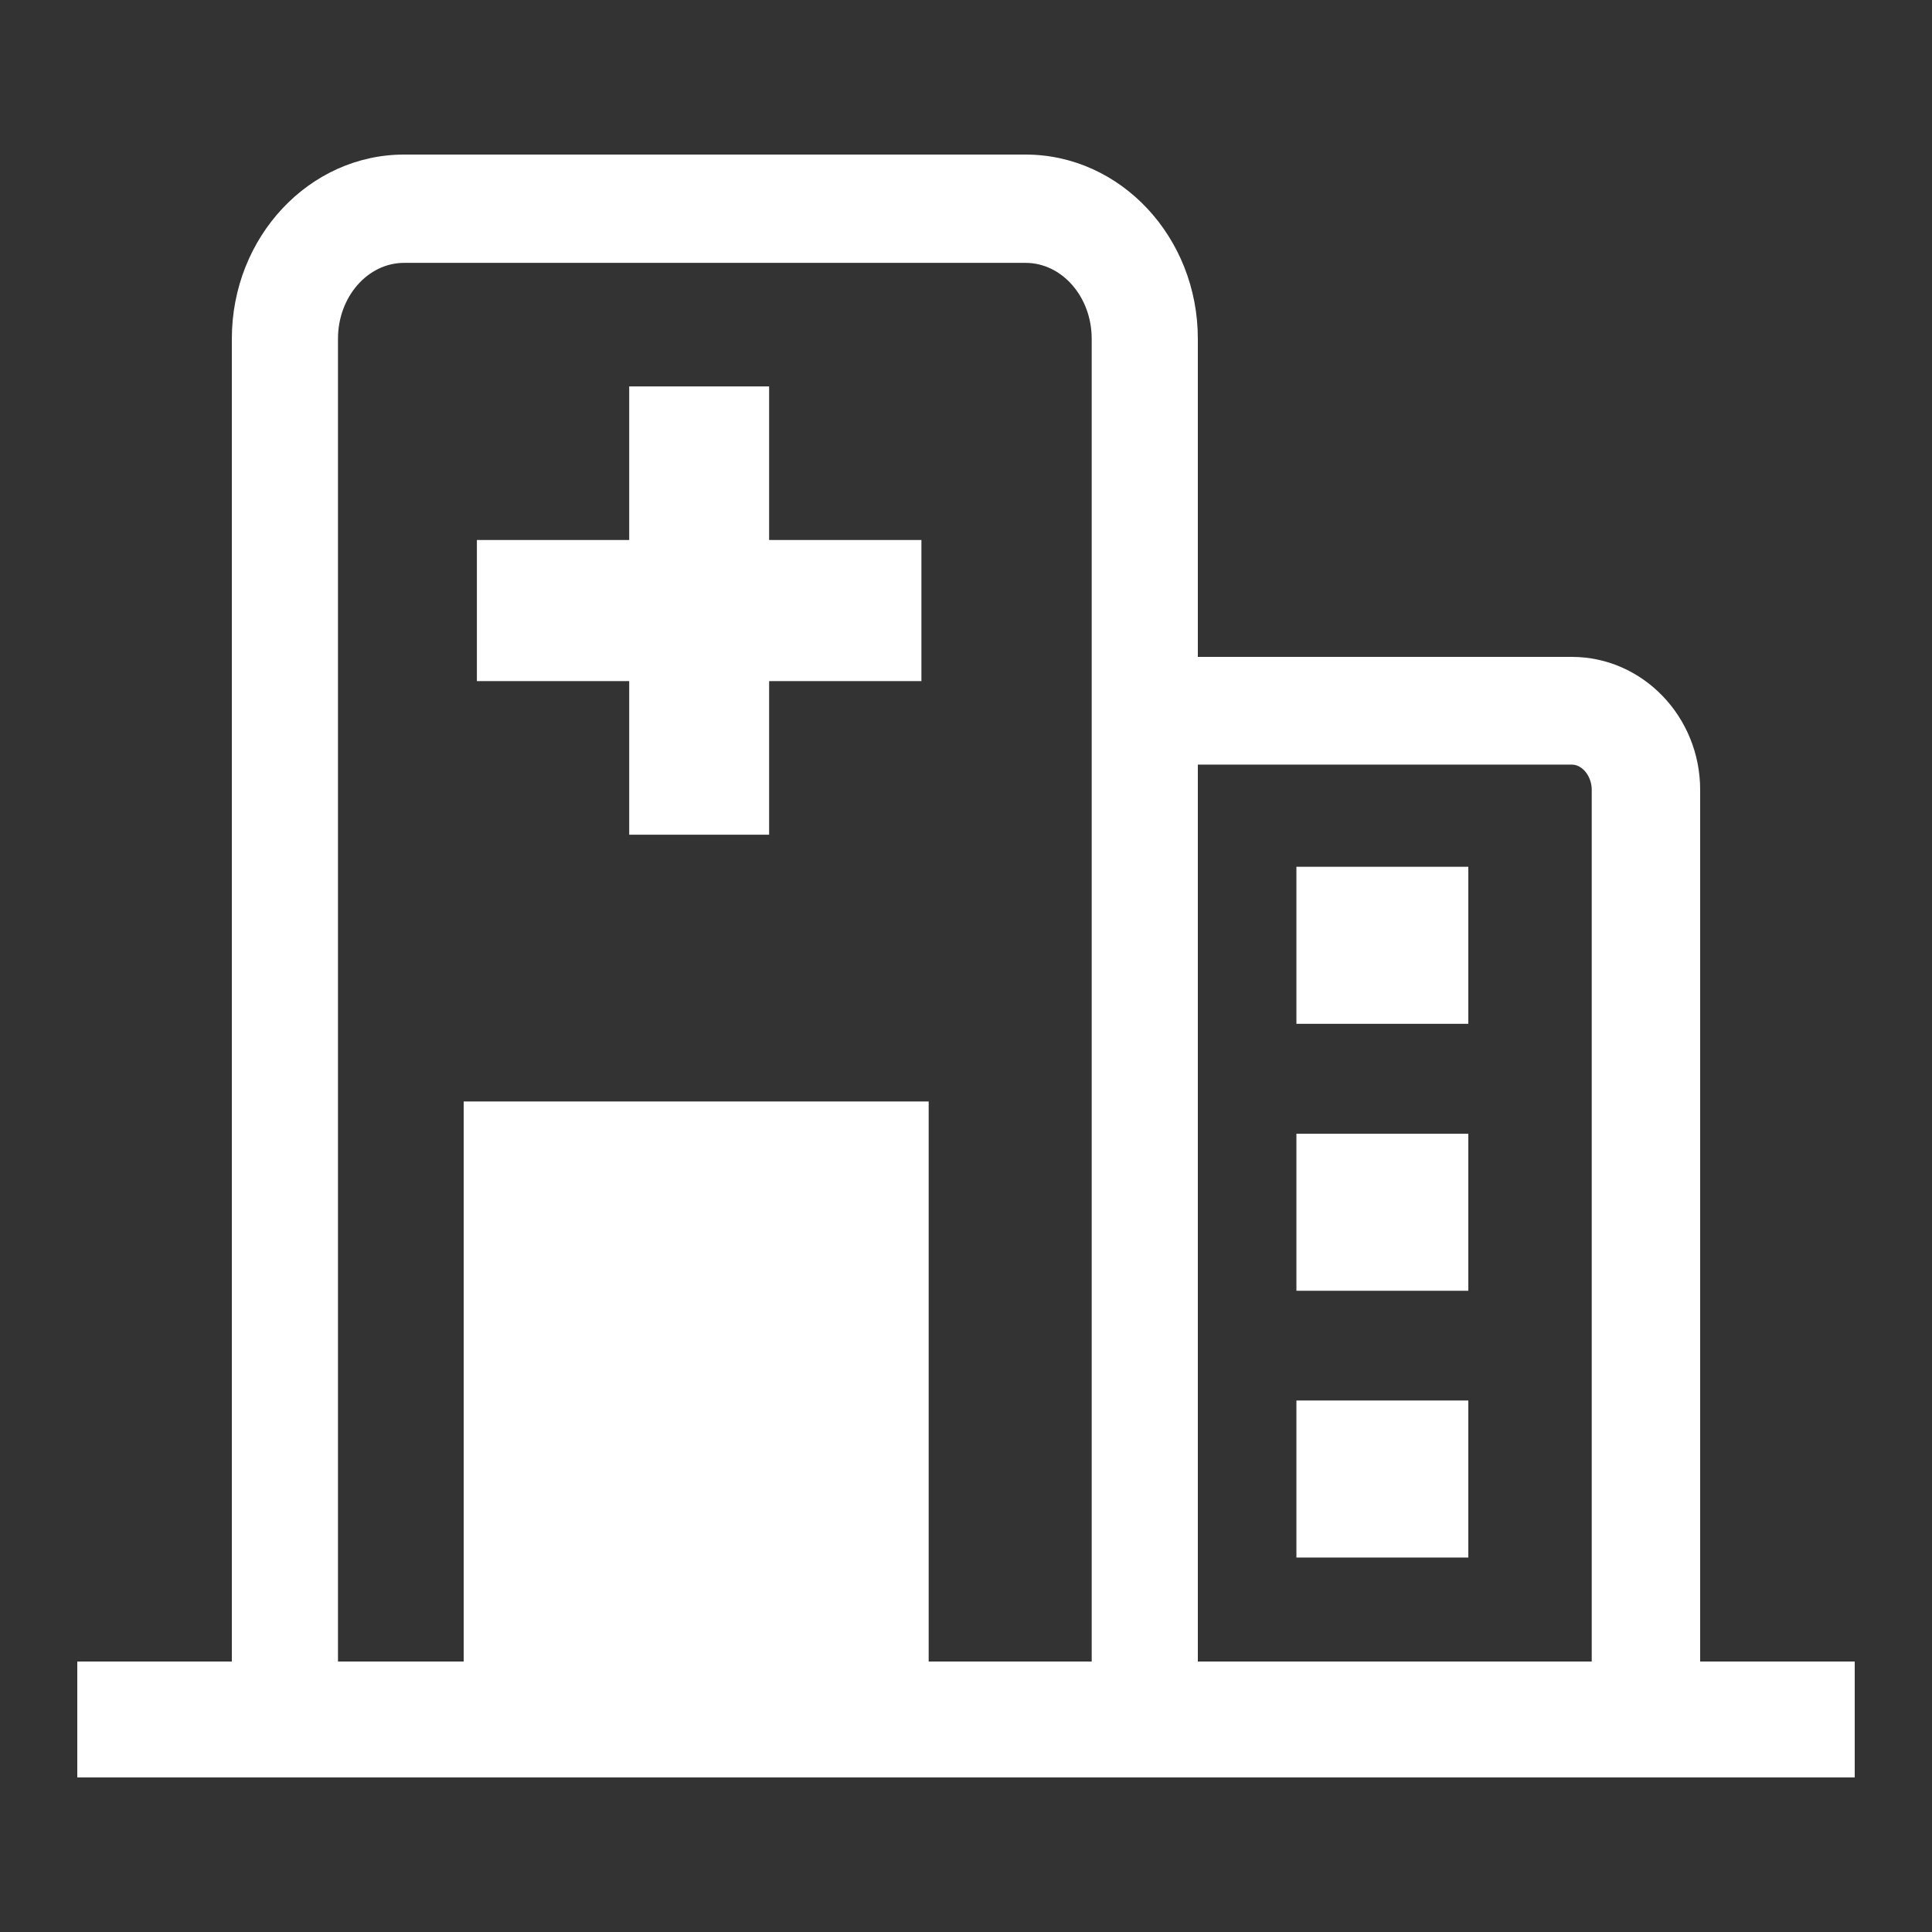 <svg width="50" height="50" viewBox="0 0 50 50" fill="none" xmlns="http://www.w3.org/2000/svg">
<rect x="0" y="0" width="50" height="50" fill="#333333" stroke="none"/>
<path d="M2 43H48V46H2V43Z" fill="white"/>
<path d="M12 28.506H24.034V44H12V28.506ZM19.905 17.627V21.602H16.284V17.627H12.342V13.975H16.284V10H19.905V13.975H23.846V17.627H19.905ZM33.551 22.432H38V26.496H33.551V22.432ZM33.551 29.341H38V33.405H33.551V29.341ZM33.551 36.245H38V40.309H33.551V36.245Z" fill="white"/>
<path d="M31 43.994H28.253V8.767C28.253 7.682 27.484 6.803 26.541 6.803H10.459C9.516 6.803 8.747 7.682 8.747 8.767V44H6V8.767C6 6.136 8.001 4 10.459 4H26.541C28.999 4 31 6.136 31 8.767V43.994Z" fill="white"/>
<path d="M44 44H41.194V20.441C41.194 20.093 40.955 19.788 40.677 19.788H30V17H40.677C42.508 17 44 18.544 44 20.441V44Z" fill="white"/>
</svg>
